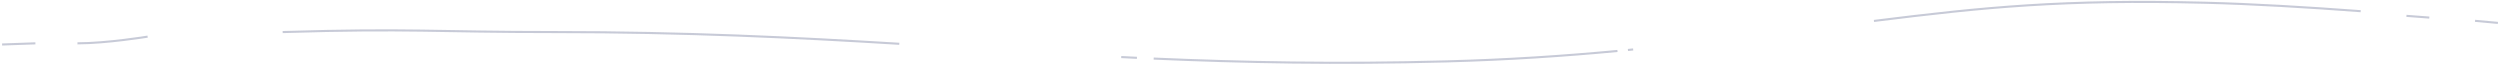 <svg width="1194" height="31" viewBox="0 0 1194 31" fill="none" xmlns="http://www.w3.org/2000/svg">
<path opacity="0.4" d="M1127.47 5.345C1101.93 3.442 1075.67 1.866 1053.27 1.309C985.305 -0.381 947.85 3.402 895 10M1182.08 9.949C1185.74 10.286 1189.6 10.617 1193 10.939M135 15.314C196.393 13.474 207.33 15.329 265.032 15.314C327.622 15.297 379.846 17.898 429.5 20.915M70.5 17.5C70.5 17.5 51 20.698 37 20.698M16.9 20.698C11.353 20.888 6.042 21.074 1 21.252M772.5 24.342C747.298 26.709 720.497 28.535 690.953 29.318C638.567 30.708 593.44 29.83 551 27.975M780 23.617C779.168 23.7 778.335 23.782 777.5 23.863M535.5 27.251C537.992 27.374 540.492 27.495 543 27.613M1149.32 7.569C1152.58 7.843 1157.08 8.119 1160.24 8.395L1149.32 7.569Z" stroke="#747C9B"/>
</svg>
